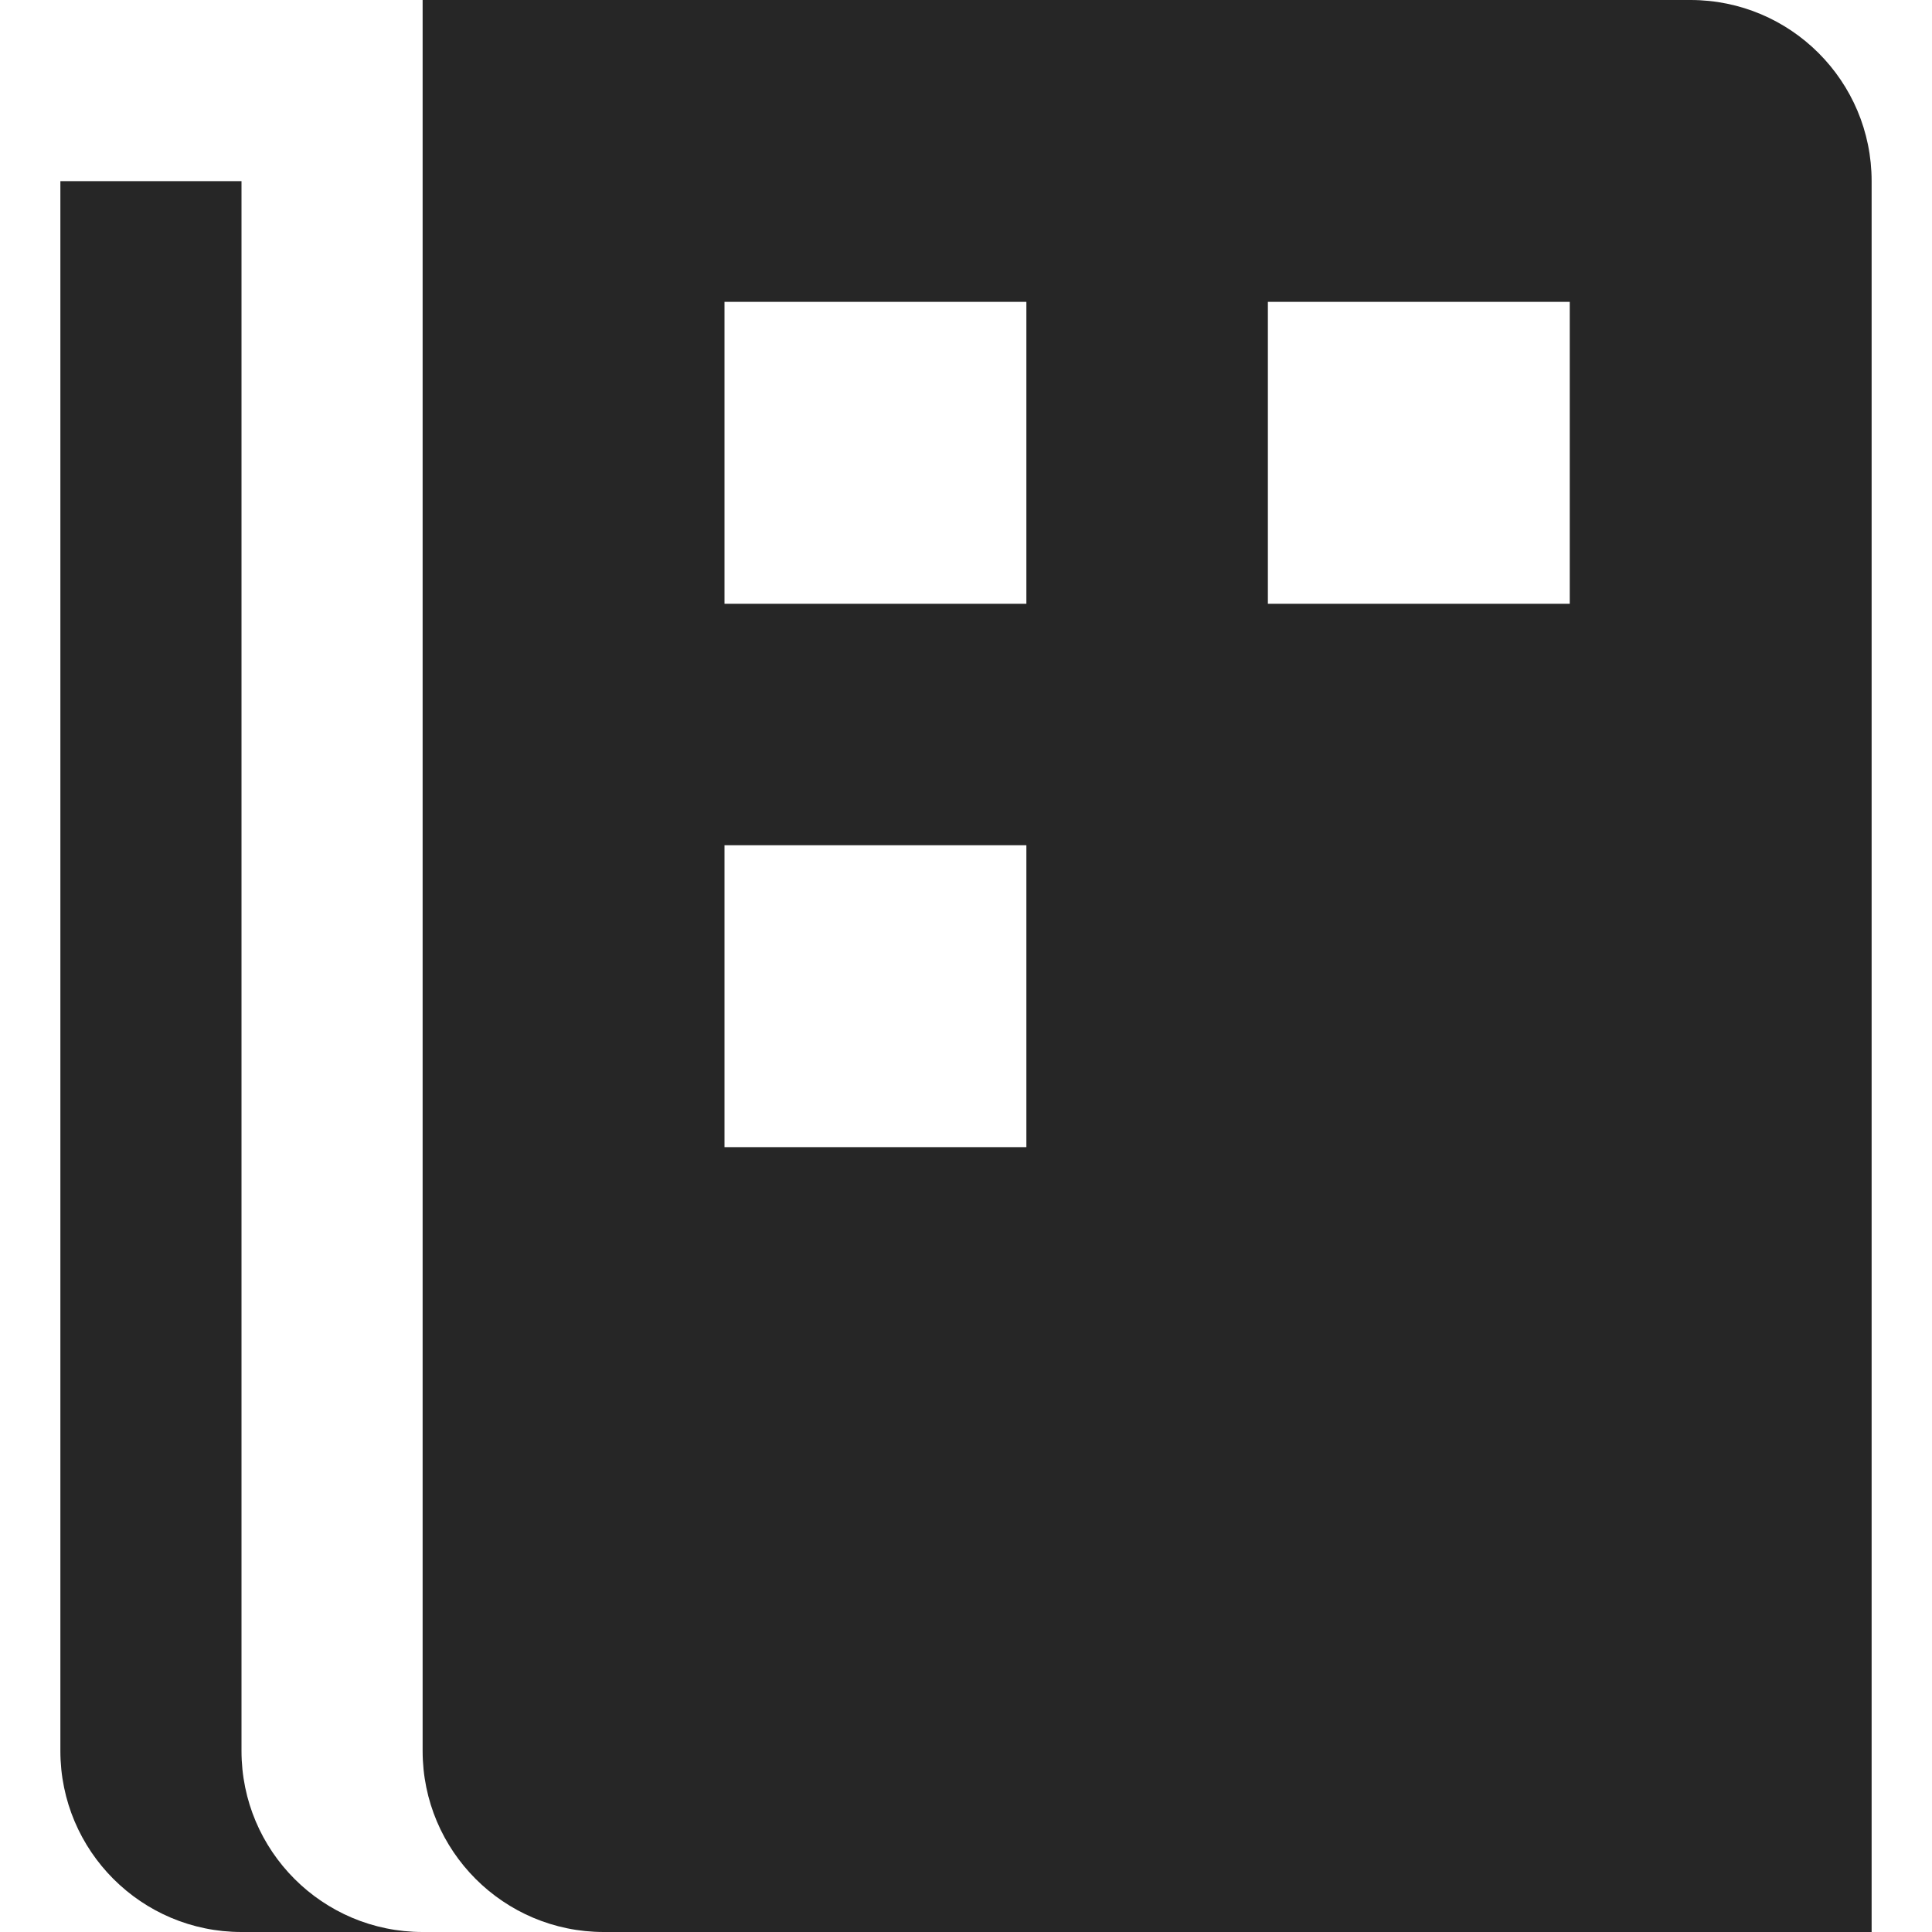 <svg width="32" height="32" viewBox="0 0 32 32" fill="none" xmlns="http://www.w3.org/2000/svg">
<path fill-rule="evenodd" clip-rule="evenodd" d="M21 10H26V5H21V10ZM12 10H17V5H12V10ZM12 19H17V14H12V19ZM31 3V32H10C8.343 32 7 30.657 7 29V0H28C29.657 0 31 1.343 31 3ZM7 32H4C2.343 32 1 30.657 1 29V3H4V29C4 30.657 5.343 32 7 32Z" fill="#262626"/>
</svg>
